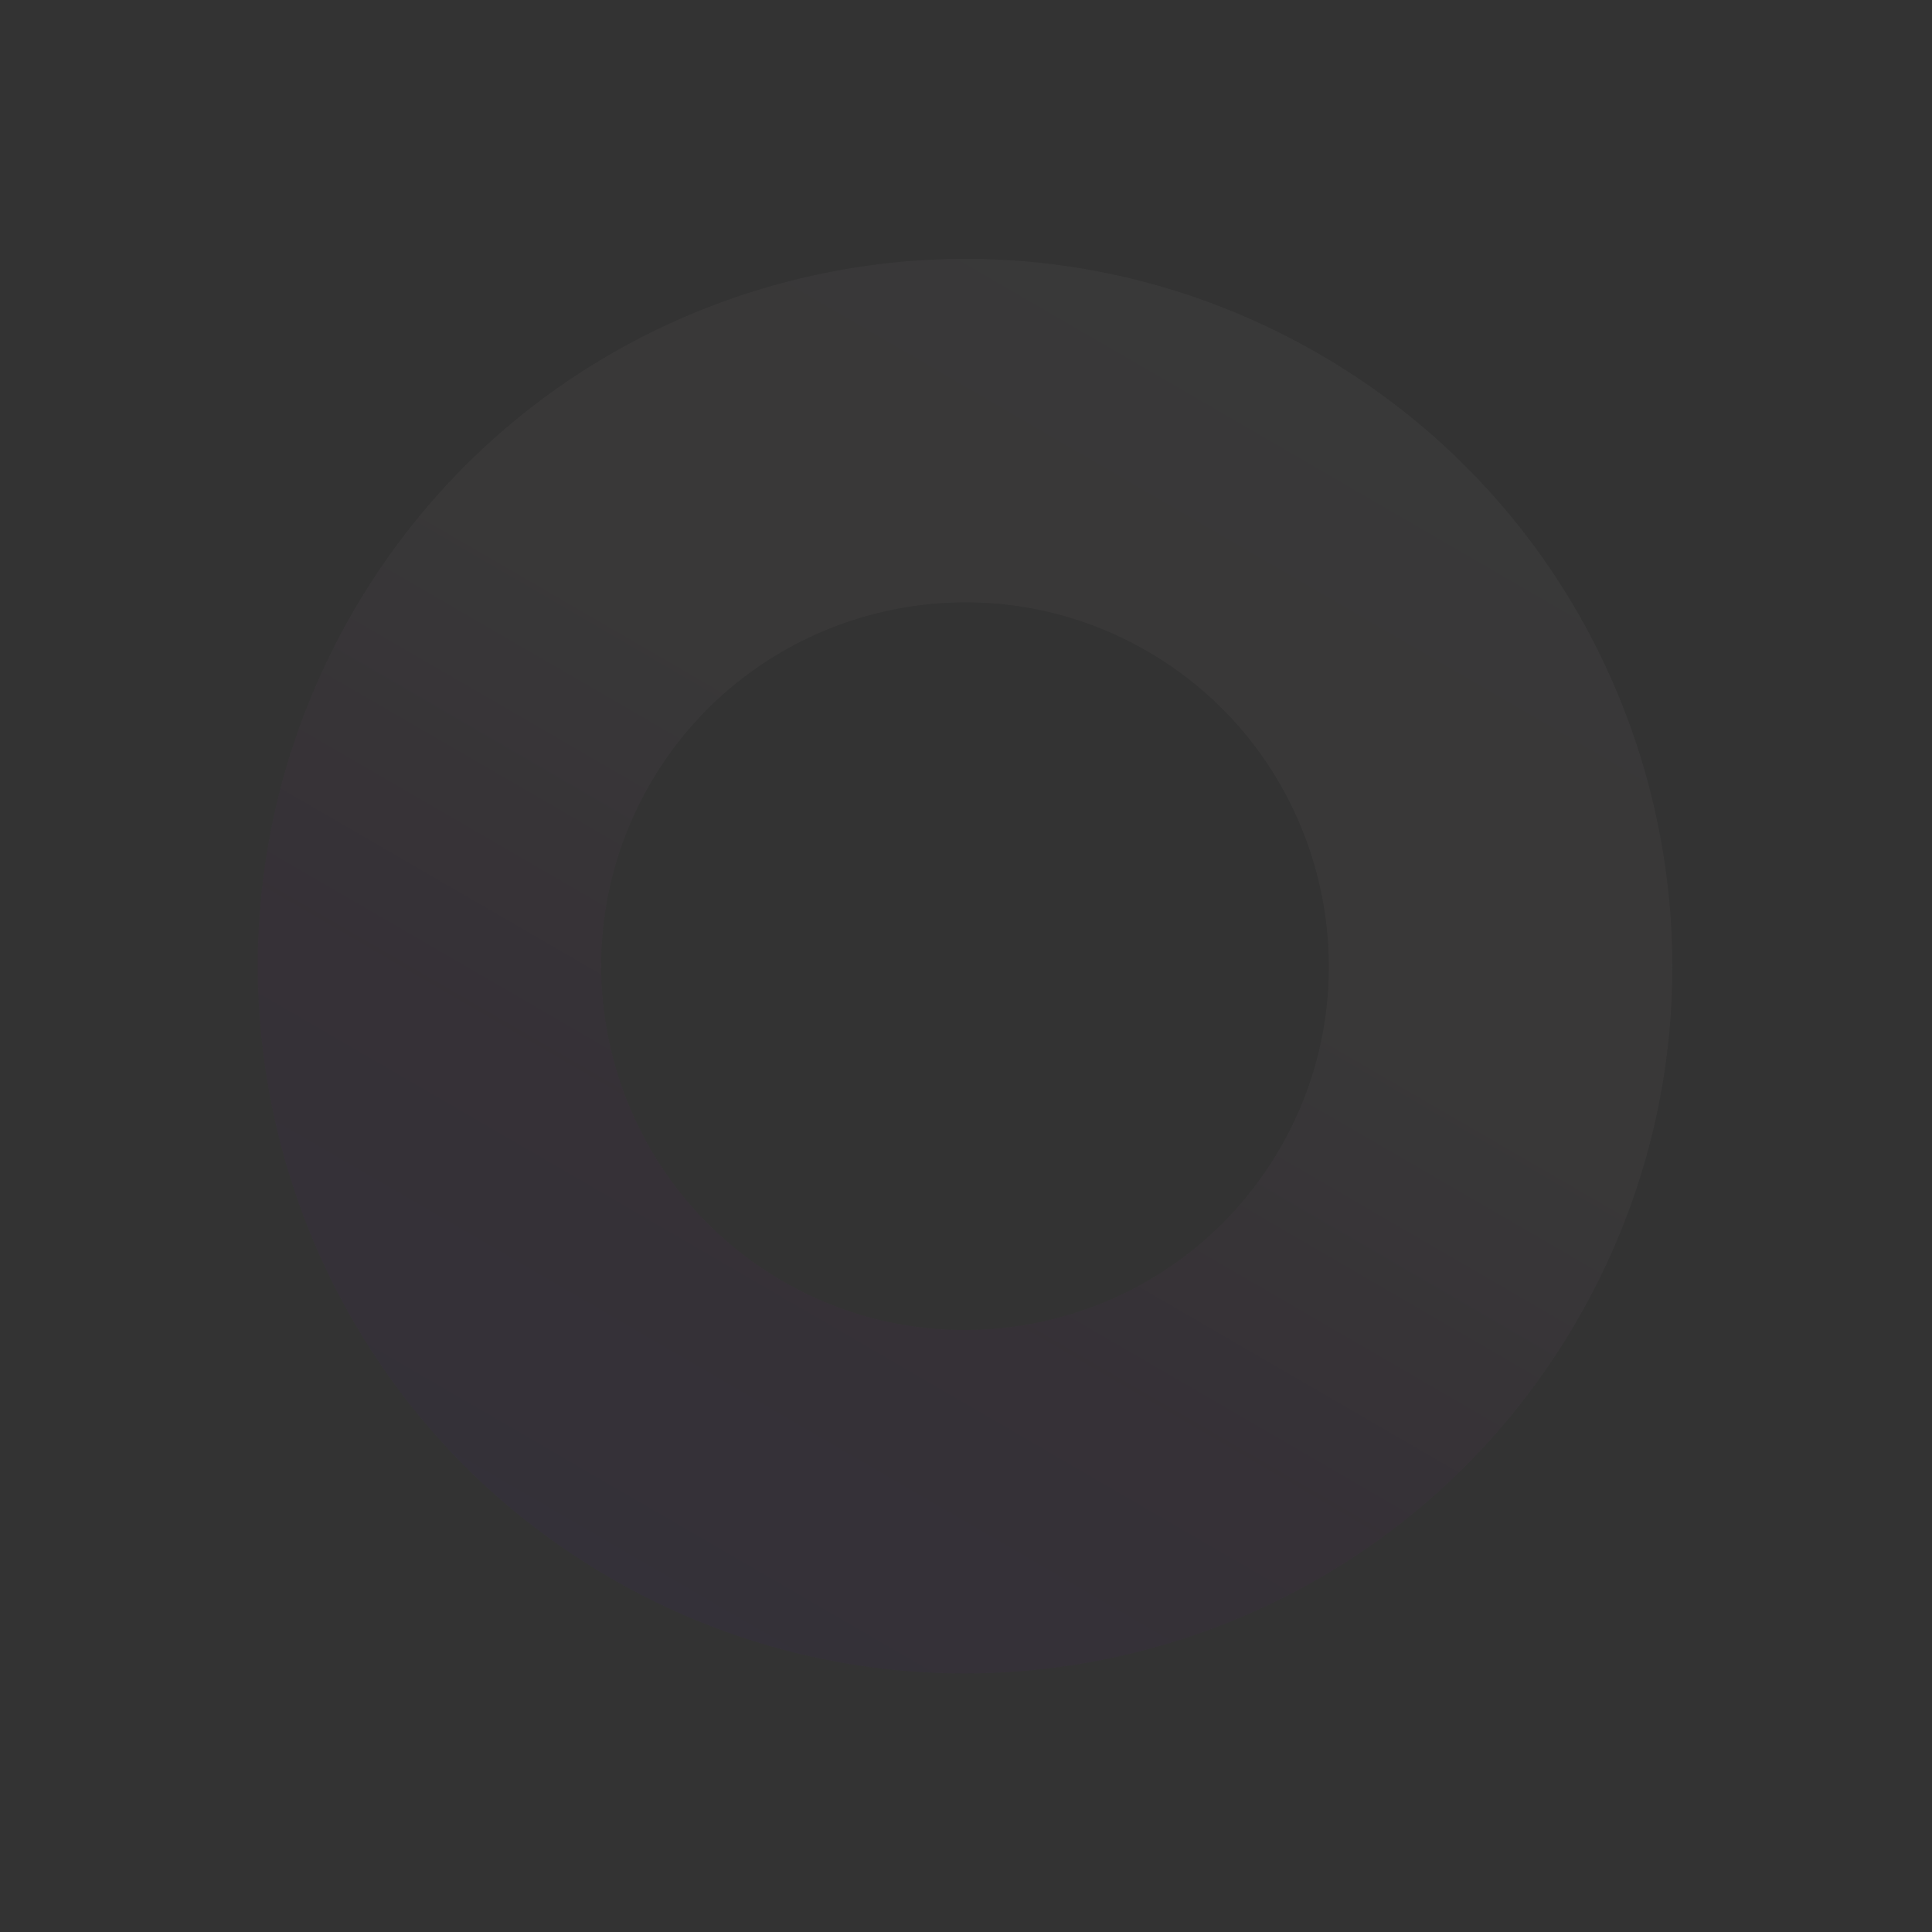 <svg xmlns="http://www.w3.org/2000/svg" xmlns:xlink="http://www.w3.org/1999/xlink" width="988.268" height="988.271" viewBox="0 0 988.268 988.271">
  <rect x="0" y="0" width="988.268" height="988.271" fill="#333333" stroke="none"/>
  <defs>
    <linearGradient id="linear-gradient" x1="0.5" x2="0.5" y2="1" gradientUnits="objectBoundingBox">
      <stop offset="0" stop-color="#6a00ff"/>
      <stop offset="0.301" stop-color="#a300b7"/>
      <stop offset="0.593" stop-color="#ffe2f1"/>
      <stop offset="1" stop-color="#fff"/>
    </linearGradient>
  </defs>
  <path id="contact-circle_14" data-name="contact-circle 14" d="M-19306.279,3514.467a367.466,367.466,0,0,1-36.98-1.868,362.77,362.77,0,0,1-35.92-5.481,359.964,359.964,0,0,1-67.9-21.078,361.9,361.9,0,0,1-61.443-33.351,364.5,364.5,0,0,1-53.537-44.171,364.319,364.319,0,0,1-44.166-53.535,361.524,361.524,0,0,1-33.354-61.445,359.965,359.965,0,0,1-21.078-67.9,360.148,360.148,0,0,1-5.479-35.917,366.846,366.846,0,0,1-1.869-36.985,366.867,366.867,0,0,1,1.869-36.986,360.2,360.2,0,0,1,5.479-35.917,359.991,359.991,0,0,1,21.078-67.9,361.556,361.556,0,0,1,33.354-61.447,364.321,364.321,0,0,1,44.166-53.536,364.5,364.5,0,0,1,53.537-44.171,361.937,361.937,0,0,1,61.443-33.352,360.032,360.032,0,0,1,67.9-21.077,362.628,362.628,0,0,1,35.92-5.481,367.323,367.323,0,0,1,36.98-1.868,367.245,367.245,0,0,1,36.982,1.868,362.276,362.276,0,0,1,35.92,5.481,359.84,359.84,0,0,1,67.9,21.077,361.782,361.782,0,0,1,61.443,33.352,364.277,364.277,0,0,1,53.535,44.171,364.275,364.275,0,0,1,44.168,53.536,361.556,361.556,0,0,1,33.354,61.447,360.007,360.007,0,0,1,21.078,67.9,362.5,362.5,0,0,1,5.482,35.917,368.017,368.017,0,0,1,1.867,36.986,368,368,0,0,1-1.867,36.985,362.446,362.446,0,0,1-5.482,35.917,359.988,359.988,0,0,1-21.078,67.9,361.477,361.477,0,0,1-33.354,61.445,364.247,364.247,0,0,1-44.168,53.535,364.279,364.279,0,0,1-53.535,44.171,361.76,361.76,0,0,1-61.443,33.351,359.932,359.932,0,0,1-67.9,21.078,362.418,362.418,0,0,1-35.92,5.481A367.389,367.389,0,0,1-19306.279,3514.467Zm.012-547.887c-102.643,0-186.15,83.509-186.15,186.156s83.508,186.155,186.15,186.155,186.148-83.509,186.148-186.155S-19203.623,2966.579-19306.268,2966.579Z" transform="matrix(-0.866, -0.5, 0.5, -0.866, -17801.957, -6428.655)" opacity="0.03" fill="url(#linear-gradient)"/>
</svg>

